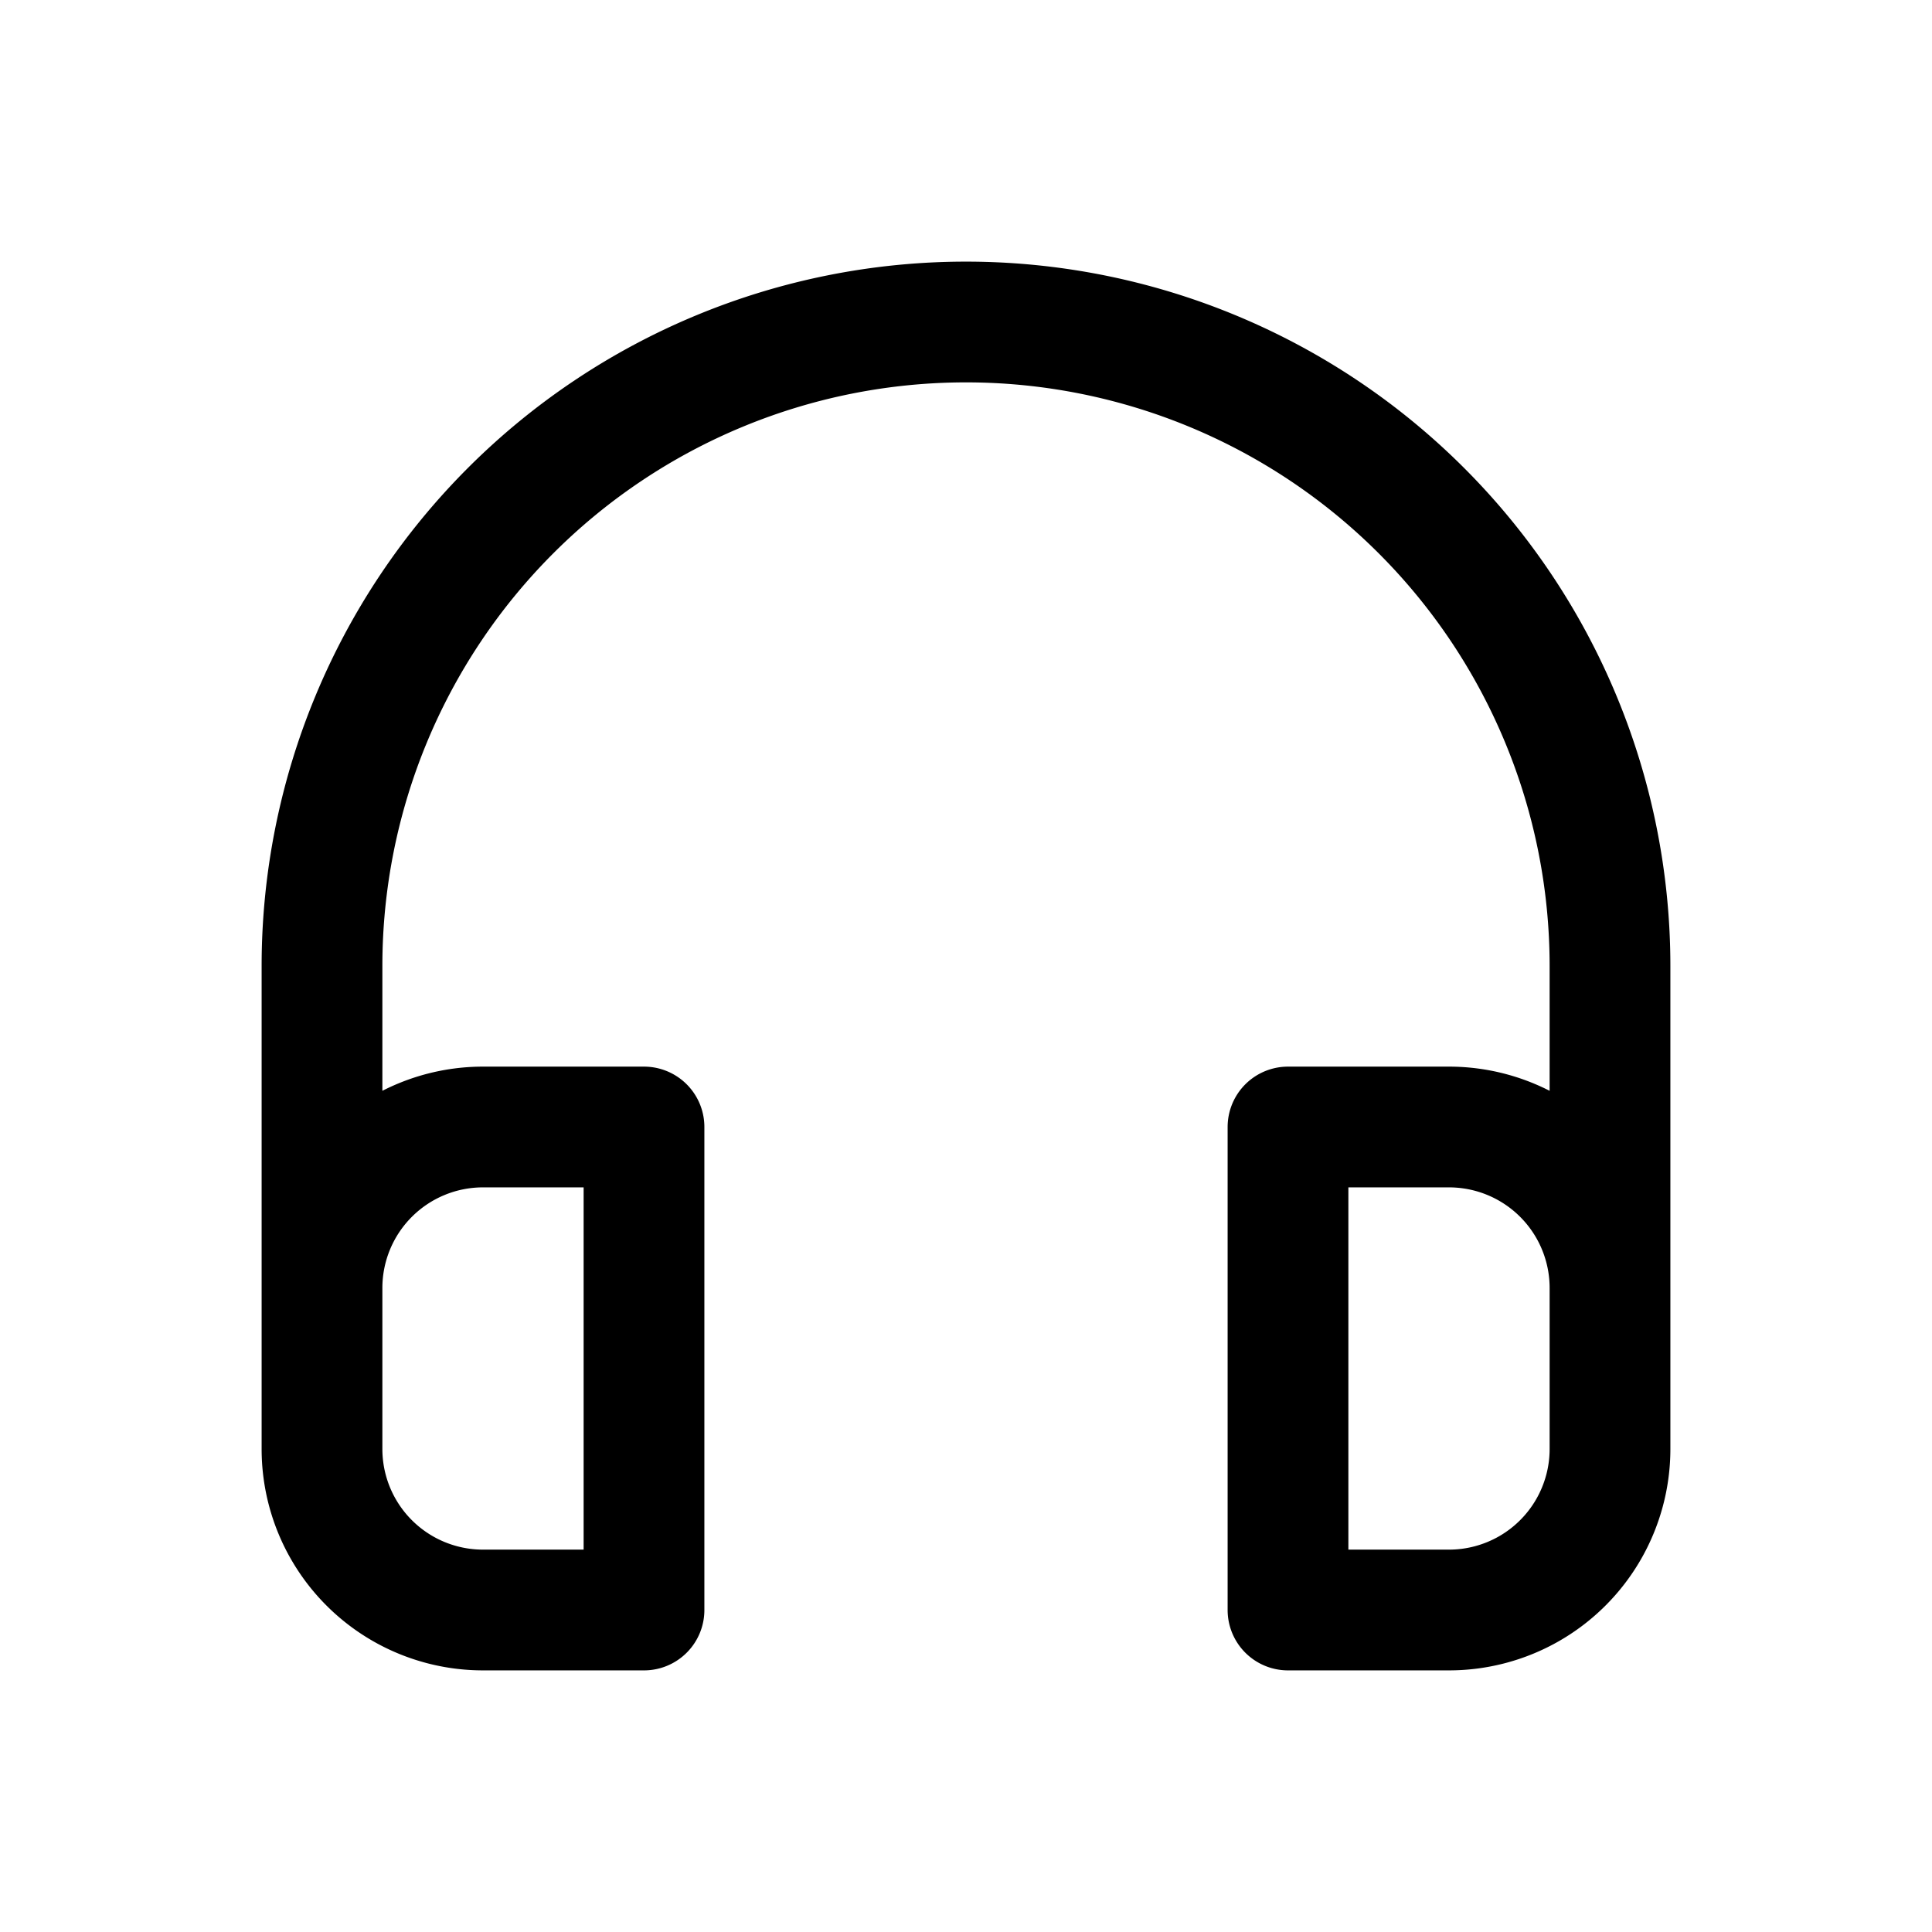 <svg aria-hidden="true" xmlns="http://www.w3.org/2000/svg" fill="none" viewBox="0 0 24 24">
        <path stroke="currentColor" stroke-linejoin="round" stroke-width="1.5"
              d="M20 16v-4a8 8 0 1 0-16 0v4m16 0v2a2 2 0 0 1-2 2h-2v-6h2a2 2 0 0 1 2 2ZM4 16v2a2 2 0 0 0 2 2h2v-6H6a2 2 0 0 0-2 2Z" />
    </svg>